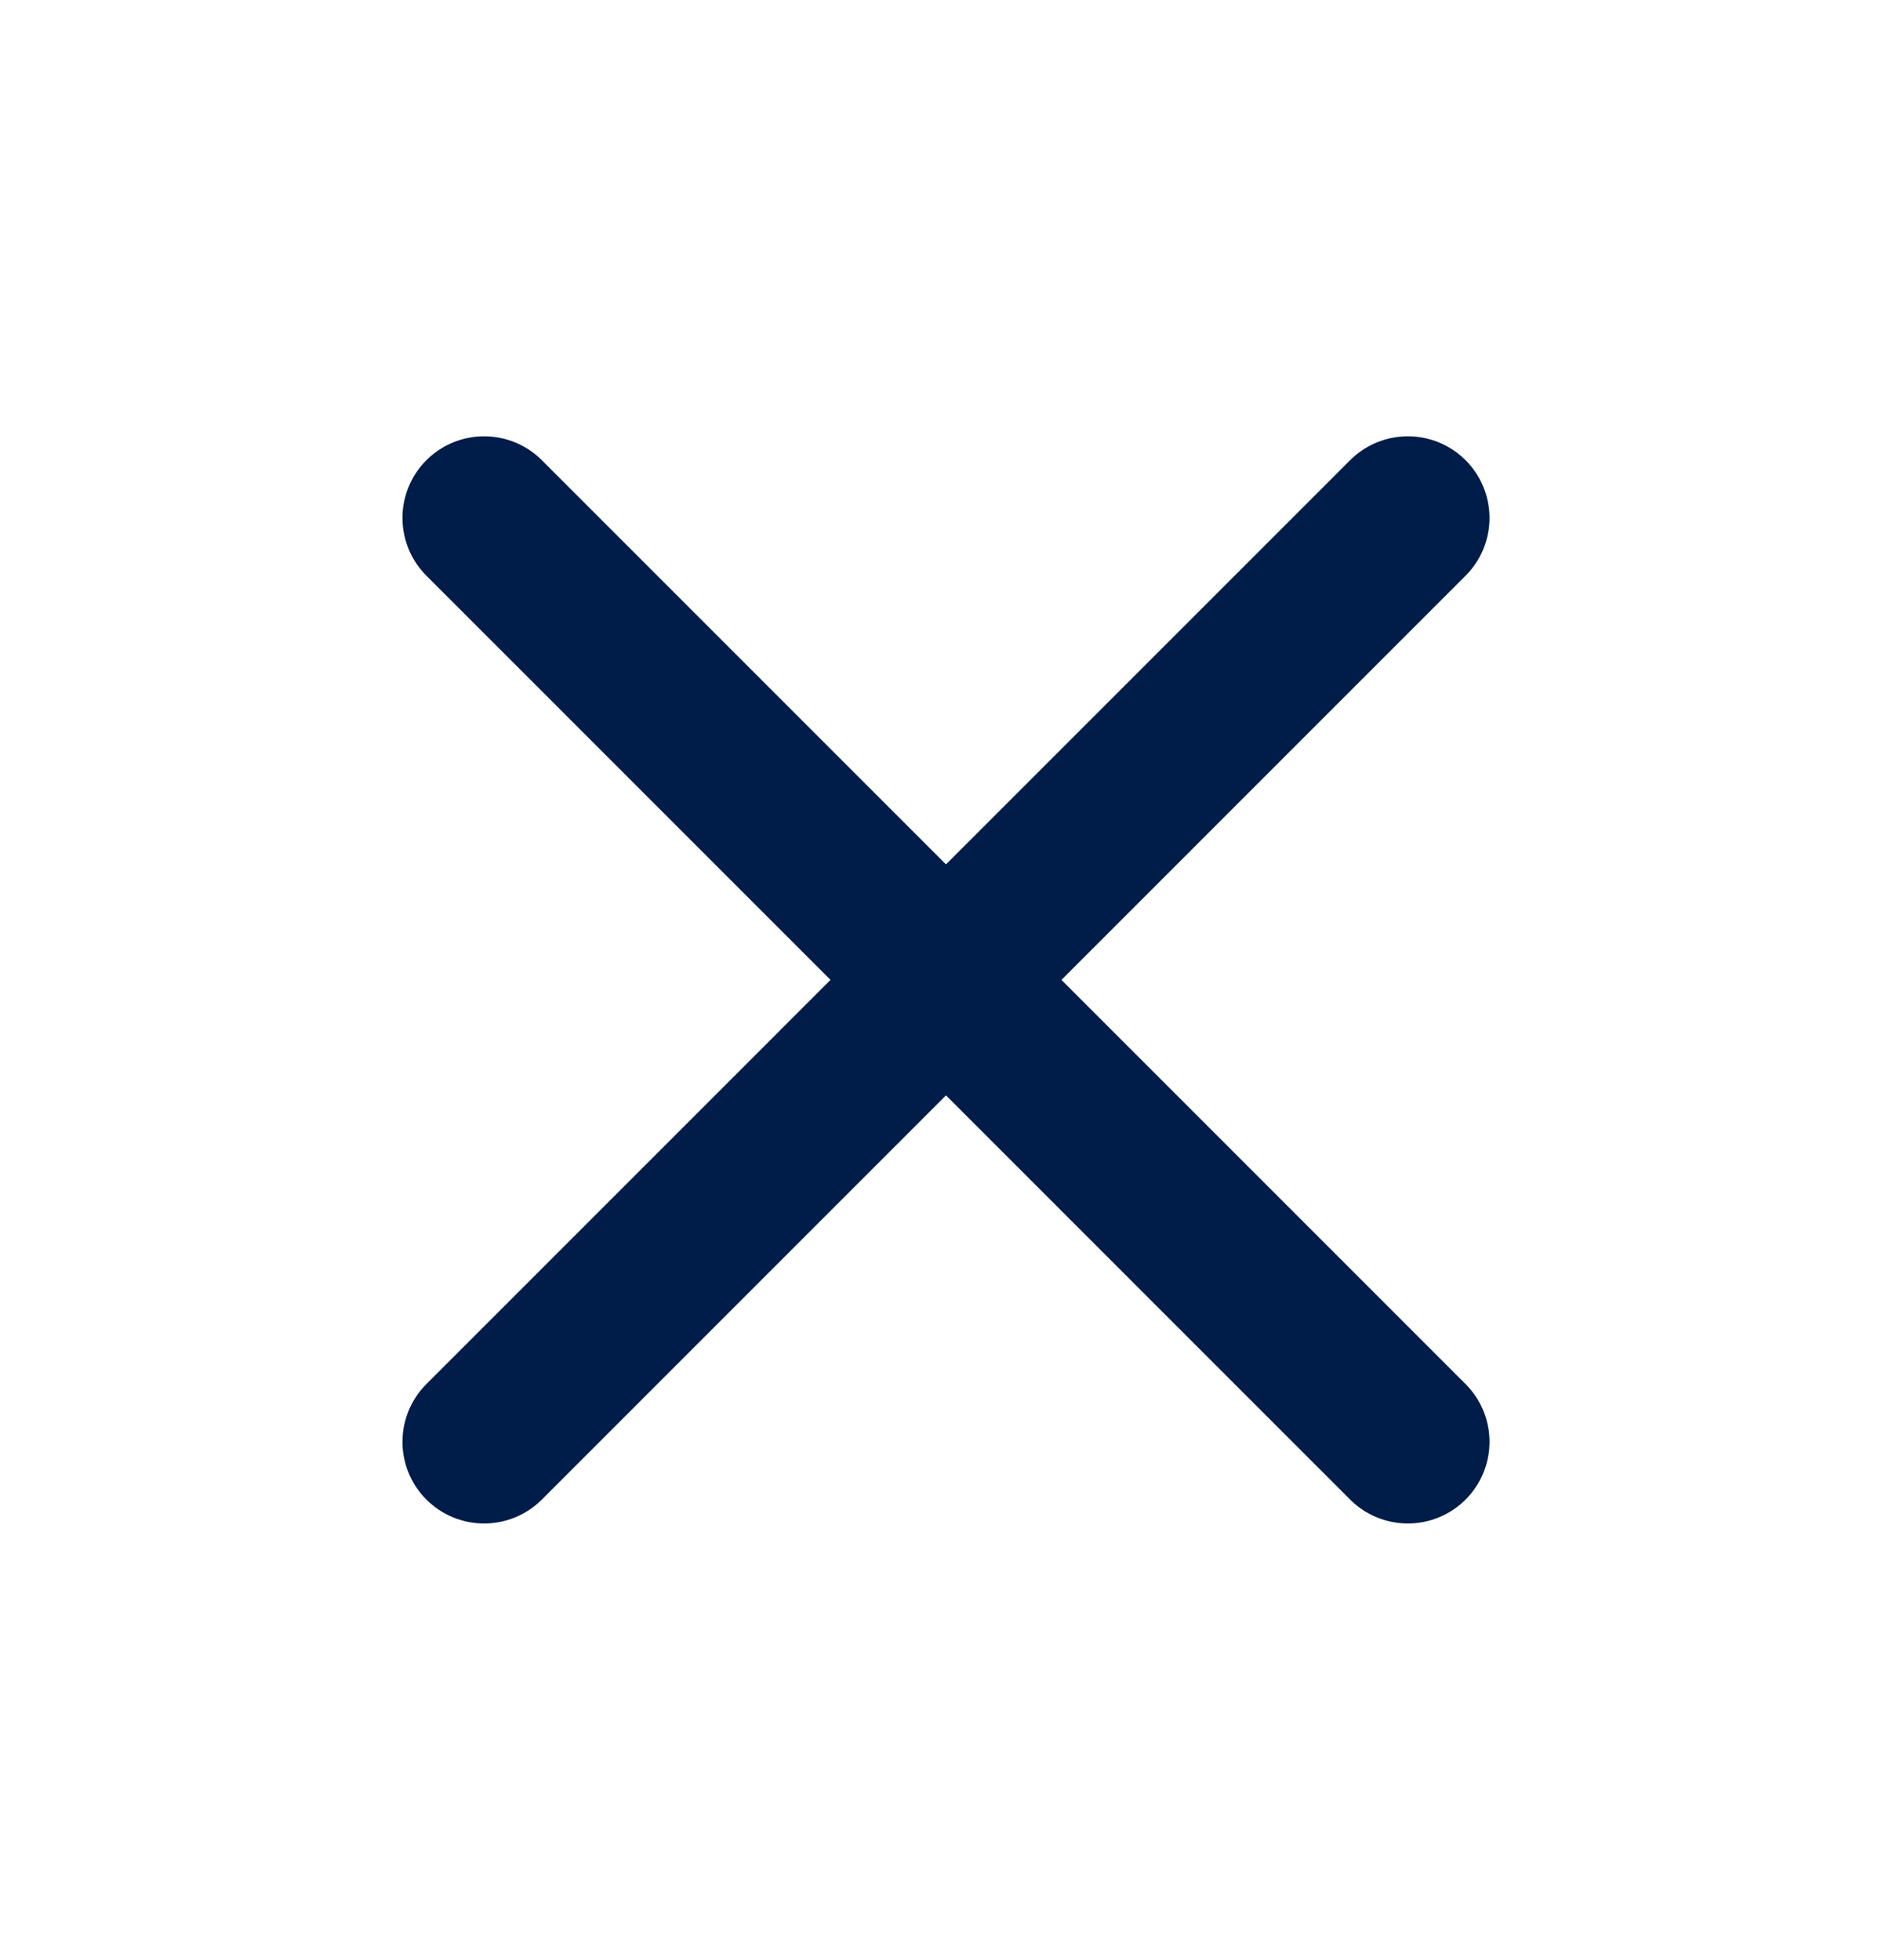 <svg xmlns="http://www.w3.org/2000/svg" width="23" height="24" viewBox="0 0 23 24" fill="none"><path d="M5.929 6.343L17.242 17.657" stroke="#001C49" stroke-width="2" stroke-linecap="round" stroke-linejoin="round"></path><path d="M5.929 17.657L17.242 6.343" stroke="#001C49" stroke-width="2" stroke-linecap="round" stroke-linejoin="round"></path></svg>